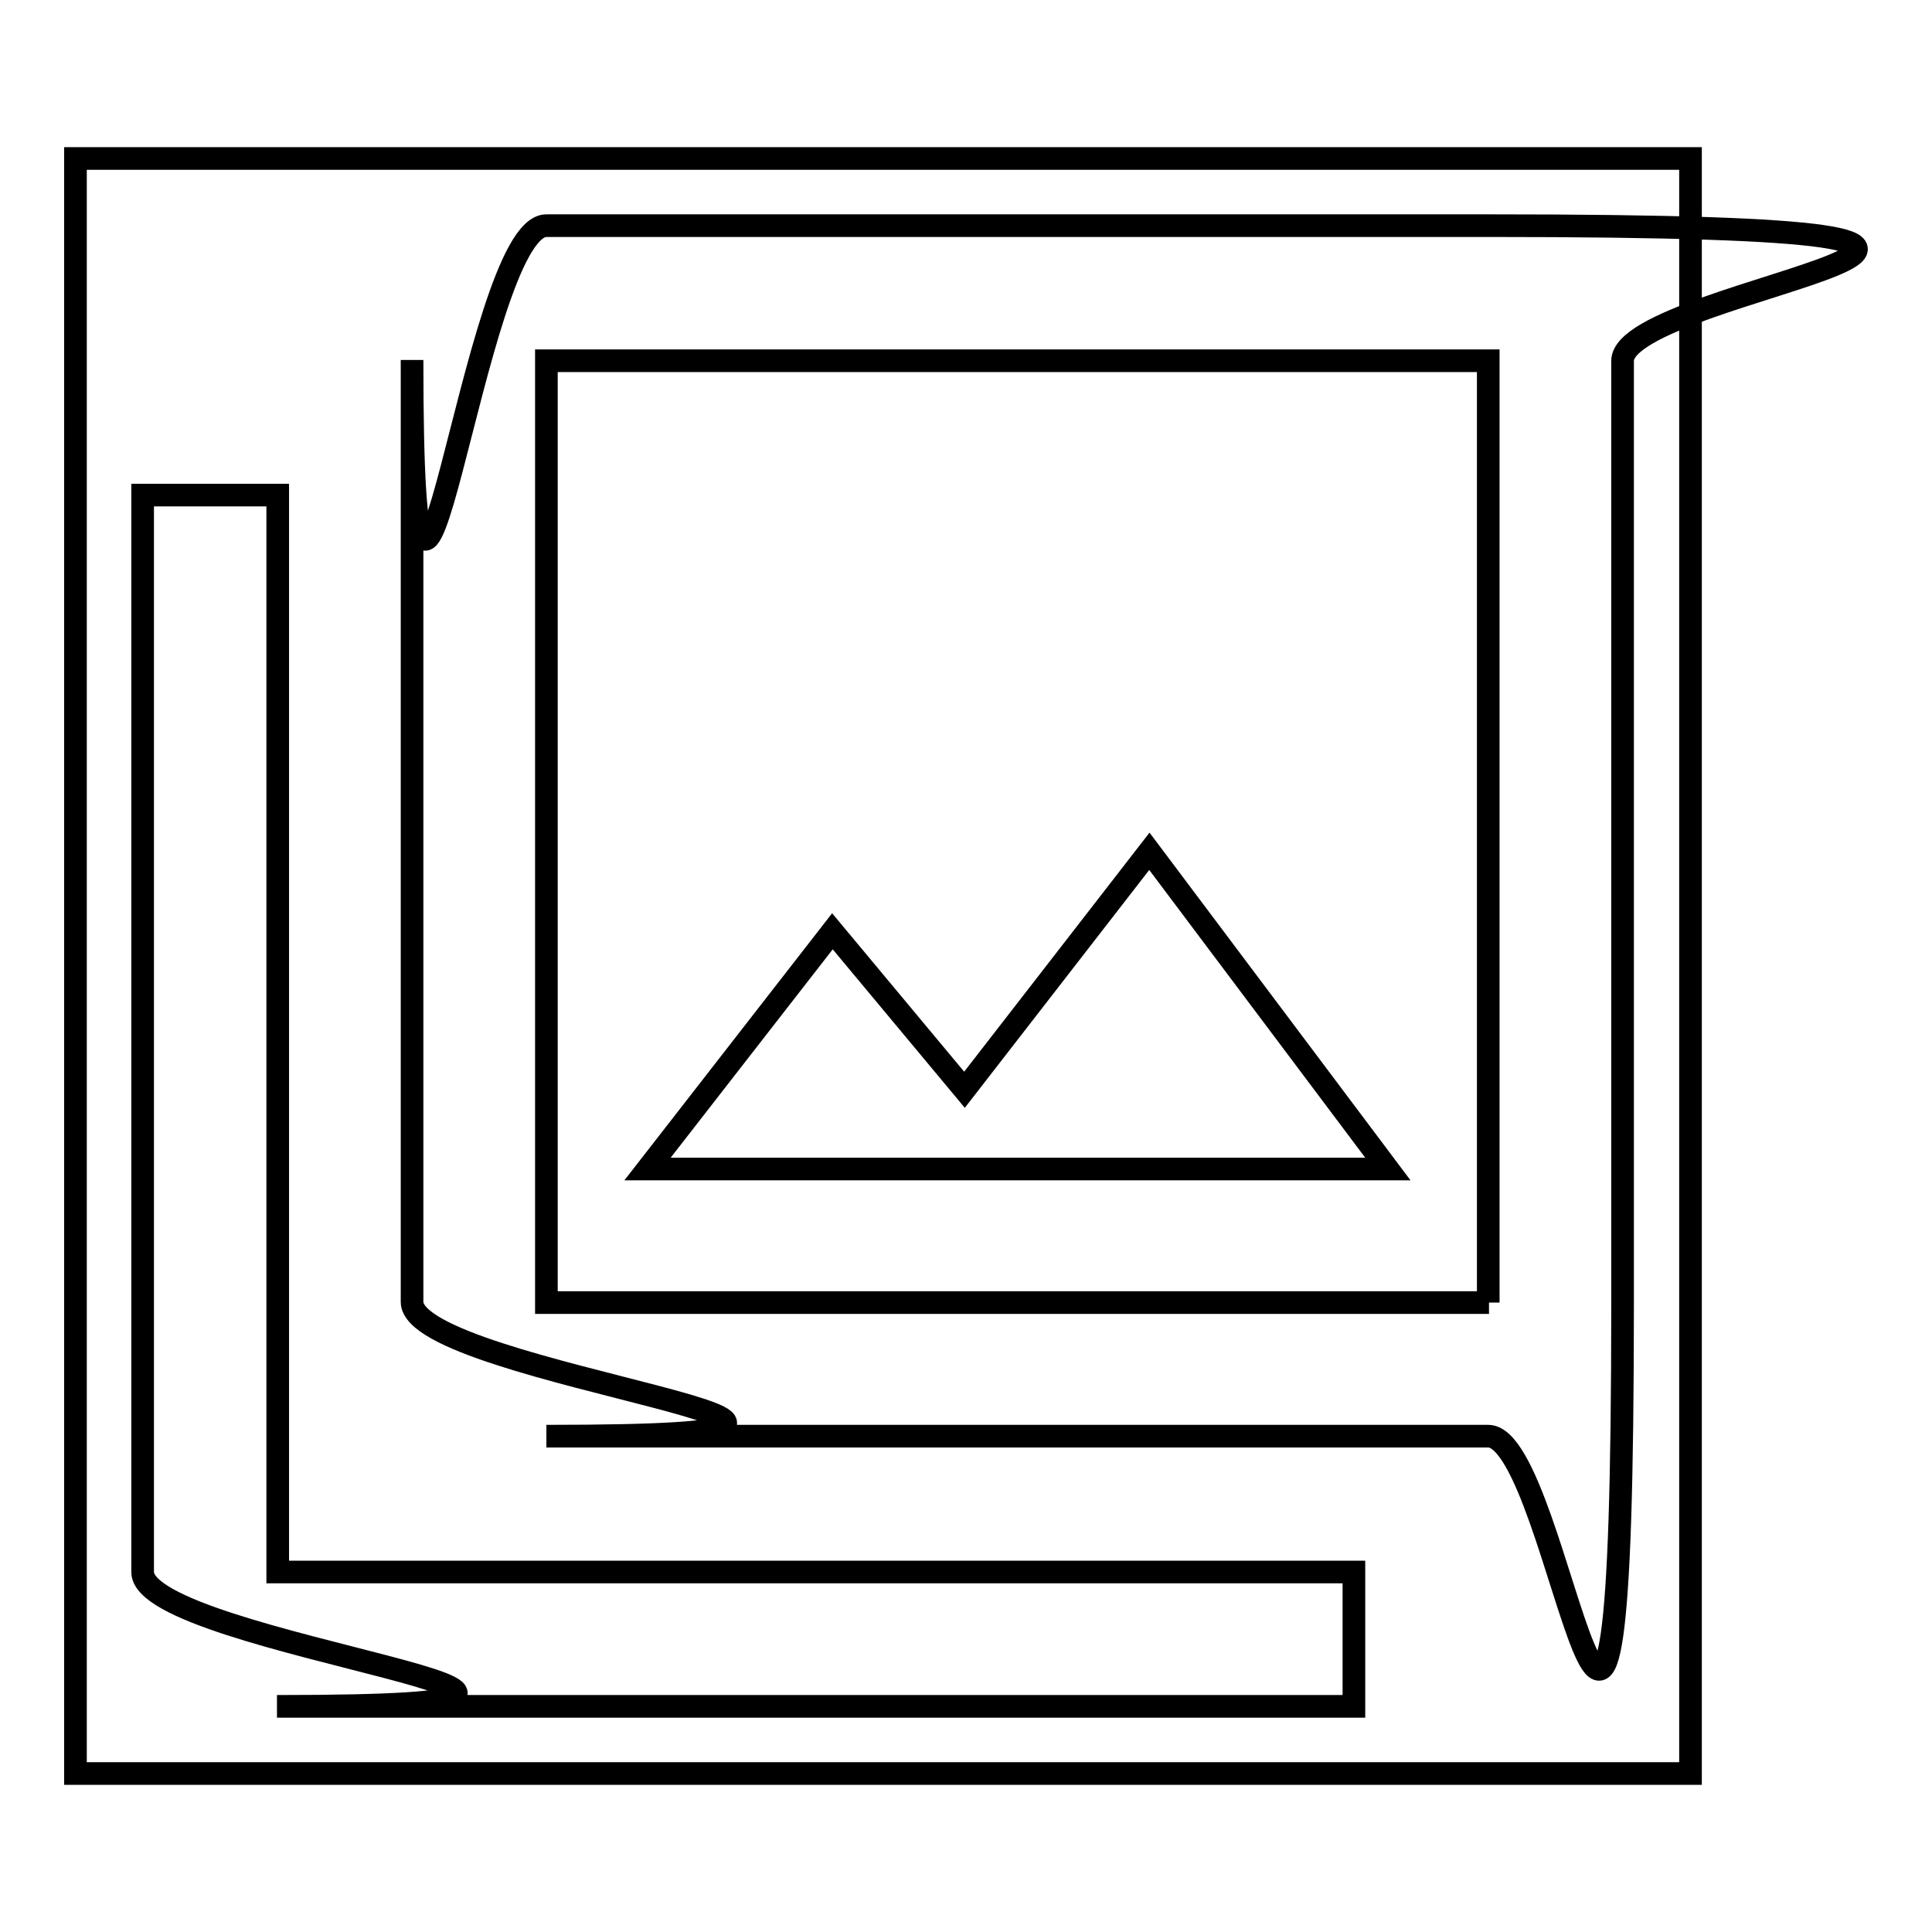 <?xml version="1.0" encoding="utf-8"?>
<!-- Svg Vector Icons : http://www.onlinewebfonts.com/icon -->
<!DOCTYPE svg PUBLIC "-//W3C//DTD SVG 1.1//EN" "http://www.w3.org/Graphics/SVG/1.1/DTD/svg11.dtd">
<svg version="1.1" xmlns="http://www.w3.org/2000/svg" xmlns:xlink="http://www.w3.org/1999/xlink" x="0px" y="0px" viewBox="0 0 256 256" enable-background="new 0 0 256 256" xml:space="preserve">
<g><g><path stroke-width="3" fill-opacity="0" stroke="#000000"  d="M10,21h214v214H10V21z"/><path stroke-width="3" fill-opacity="0" stroke="#000000"  d="M152.3,112.8l-24.5,31.6l-17.5-21l-24.5,31.5h98.1L152.3,112.8L152.3,112.8z M36.8,65.6H18.9v142.7c0,9.8,80.2,17.8,17.8,17.8h142.7v-17.8H36.8V65.6L36.8,65.6z M197.3,29.9H72.4c-9.8,0-17.8,80.2-17.8,17.8v124.8c0,9.8,80.2,17.8,17.8,17.8h124.8c9.8,0,17.8,80.2,17.8-17.8V47.8C215.1,37.9,295.3,29.9,197.3,29.9z M197.3,172.6H72.4V47.8h124.8V172.6L197.3,172.6z"/></g></g>
</svg>